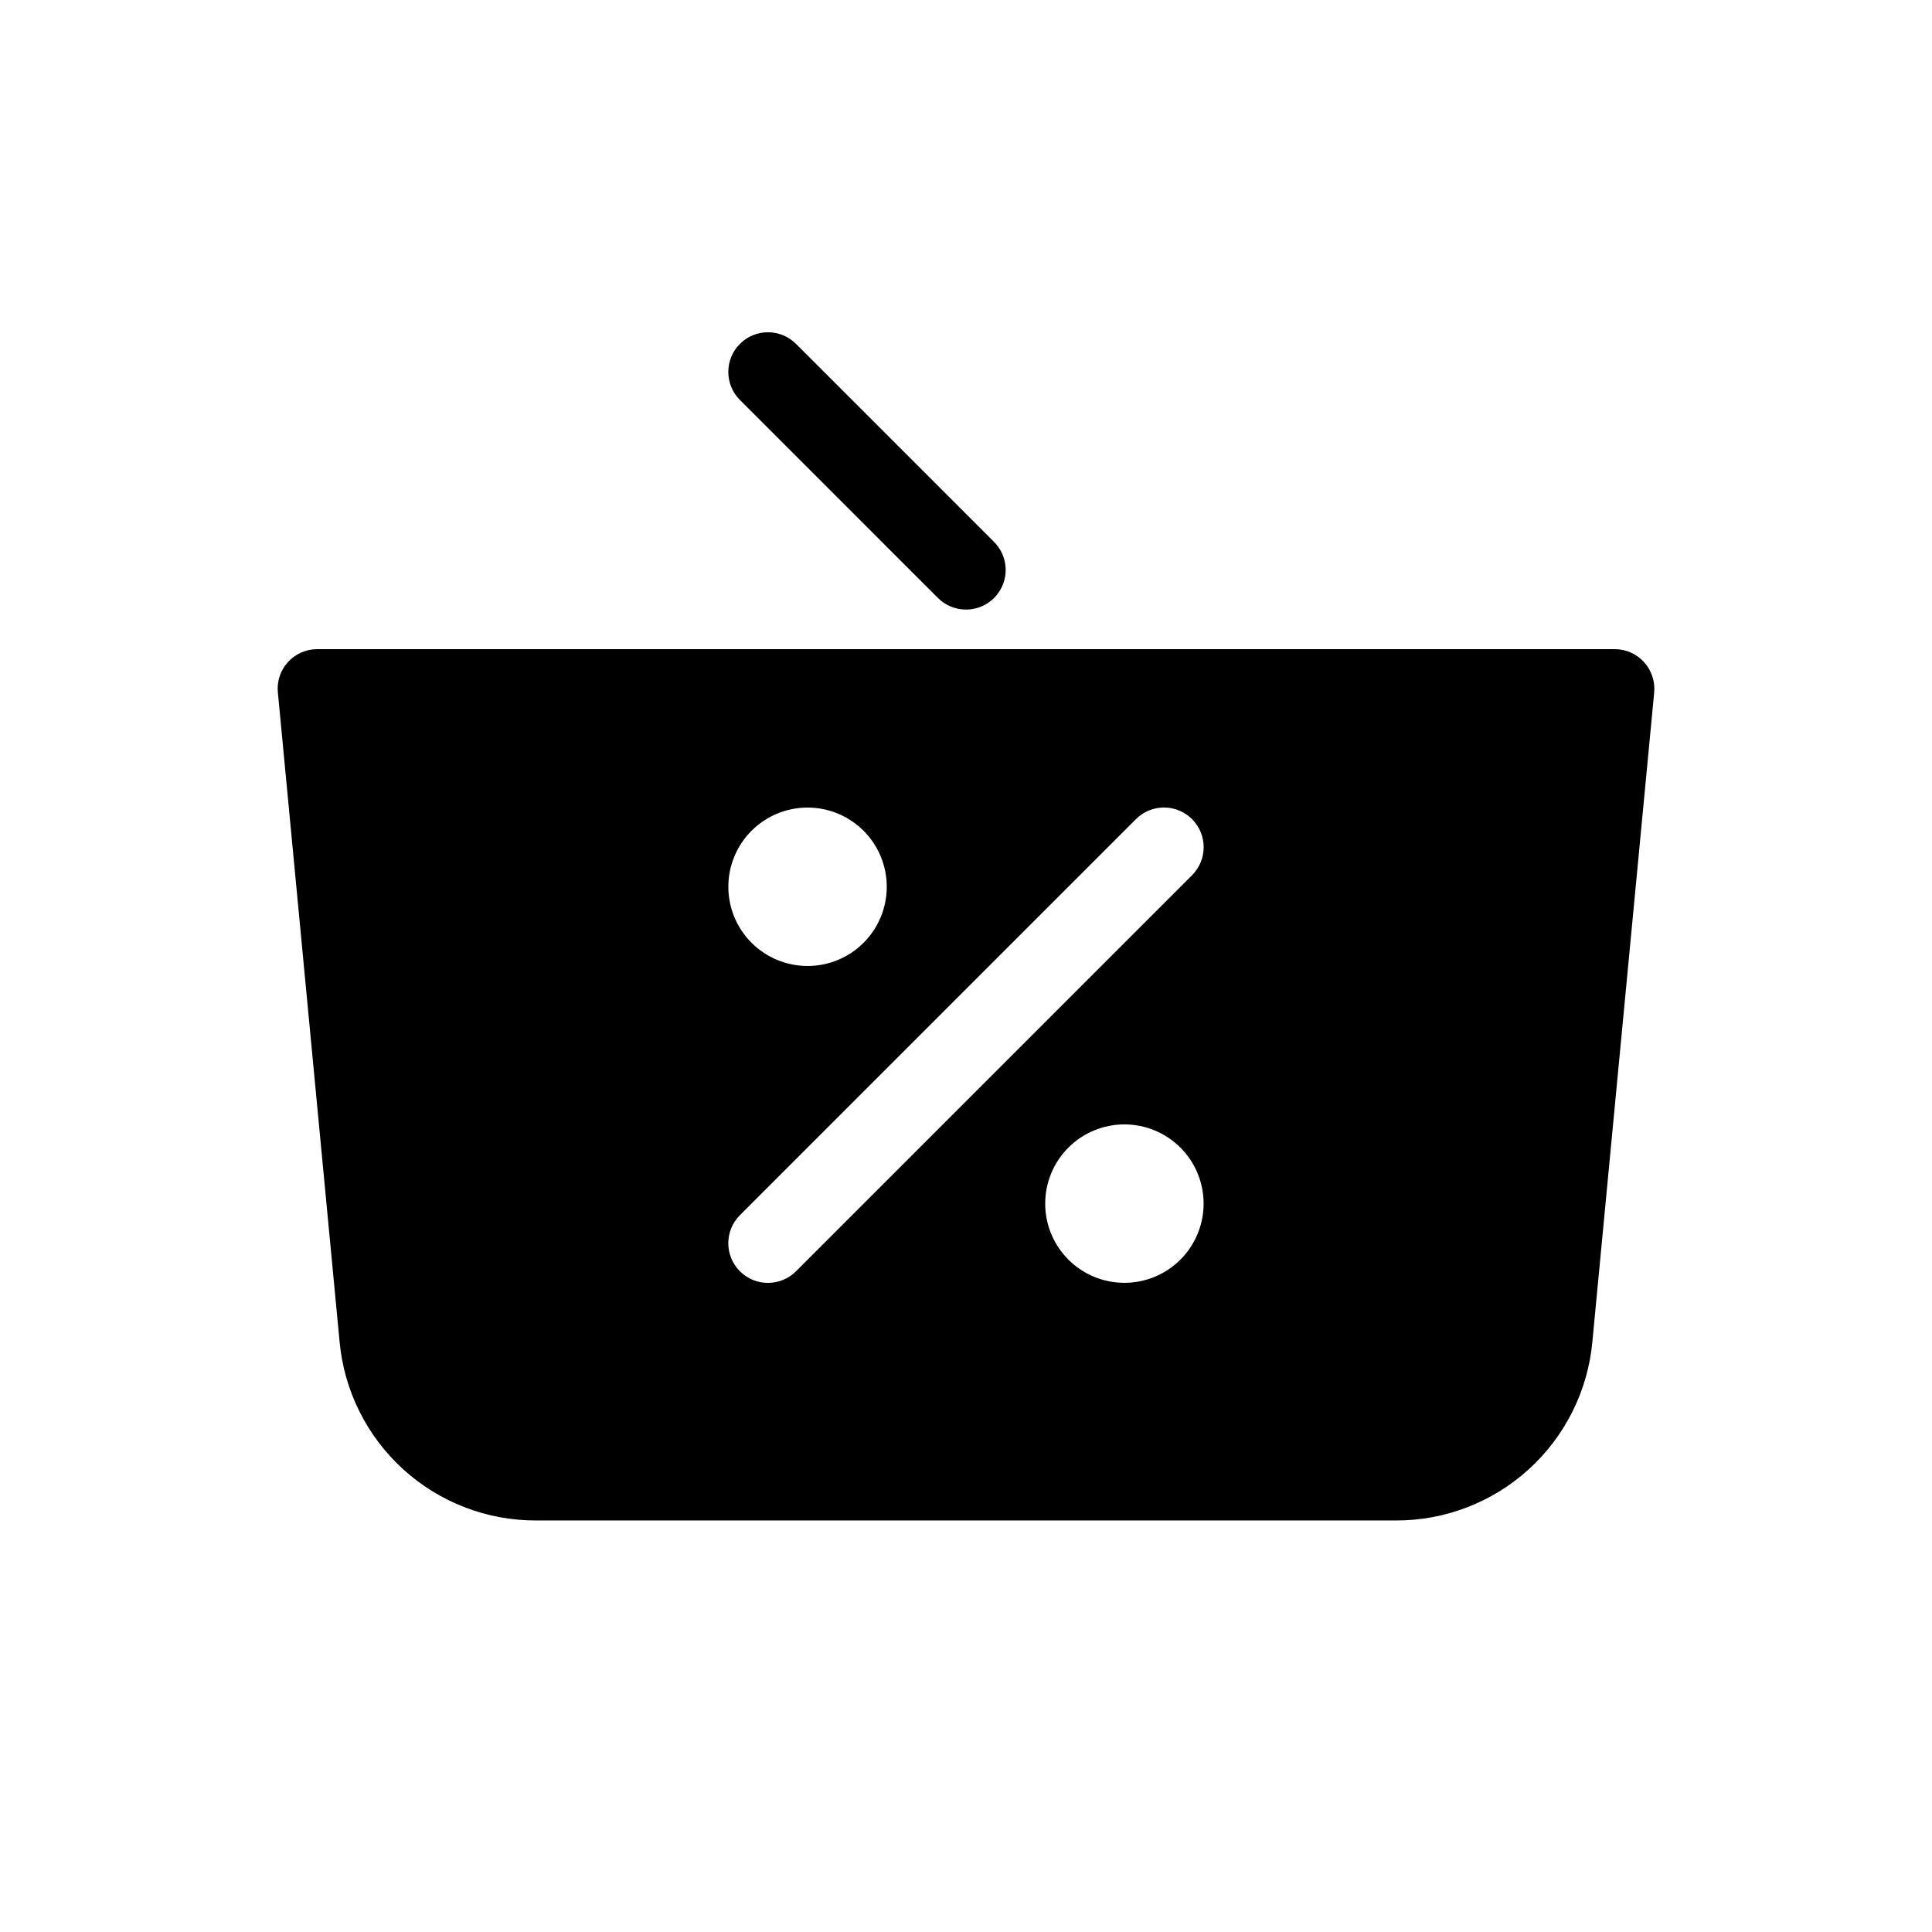 <?xml version="1.0" encoding="UTF-8"?>
<!-- Uploaded to: SVG Repo, www.svgrepo.com, Generator: SVG Repo Mixer Tools -->
<svg fill="#000000" width="800px" height="800px" version="1.1" viewBox="144 144 512 512" xmlns="http://www.w3.org/2000/svg">
 <g>
  <path d="m400 305.54c-2.789 0.004-5.461-1.098-7.434-3.066l-52.48-52.48c-4.102-4.102-4.102-10.758 0-14.863 4.106-4.102 10.758-4.102 14.863 0l52.48 52.48c3.012 3.004 3.91 7.523 2.285 11.453-1.629 3.926-5.465 6.484-9.715 6.477z"/>
  <path d="m579.69 319.47c-1.988-2.191-4.809-3.441-7.769-3.441h-343.85c-2.961 0-5.781 1.25-7.769 3.441-1.992 2.18-2.961 5.102-2.664 8.039l16.352 172.01v0.004c1.188 12.992 7.199 25.07 16.852 33.848 9.656 8.777 22.246 13.621 35.293 13.57h227.72c13.047 0.051 25.641-4.793 35.293-13.57s15.664-20.855 16.852-33.848l16.375-172.01v-0.004c0.273-2.938-0.703-5.856-2.688-8.039zm-221.68 38.543c5.566 0 10.906 2.211 14.844 6.148 3.934 3.934 6.148 9.273 6.148 14.844 0 5.566-2.215 10.906-6.148 14.844-3.938 3.934-9.277 6.148-14.844 6.148-5.57 0-10.906-2.215-14.844-6.148-3.938-3.938-6.148-9.277-6.148-14.844 0-5.57 2.211-10.91 6.148-14.844 3.938-3.938 9.273-6.148 14.844-6.148zm83.969 125.95v-0.004c-5.57 0-10.91-2.211-14.844-6.148-3.938-3.934-6.148-9.273-6.148-14.84 0-5.57 2.211-10.91 6.148-14.844 3.934-3.938 9.273-6.148 14.844-6.148 5.566 0 10.906 2.211 14.844 6.148 3.934 3.934 6.148 9.273 6.148 14.844 0 5.566-2.215 10.906-6.148 14.84-3.938 3.938-9.277 6.148-14.844 6.148zm17.926-108.02-104.96 104.96v-0.004c-4.106 4.106-10.758 4.106-14.863 0-4.102-4.106-4.102-10.758 0-14.863l104.96-104.96c4.106-4.102 10.758-4.102 14.863 0 4.106 4.106 4.106 10.758 0 14.863z"/>
 </g>
</svg>